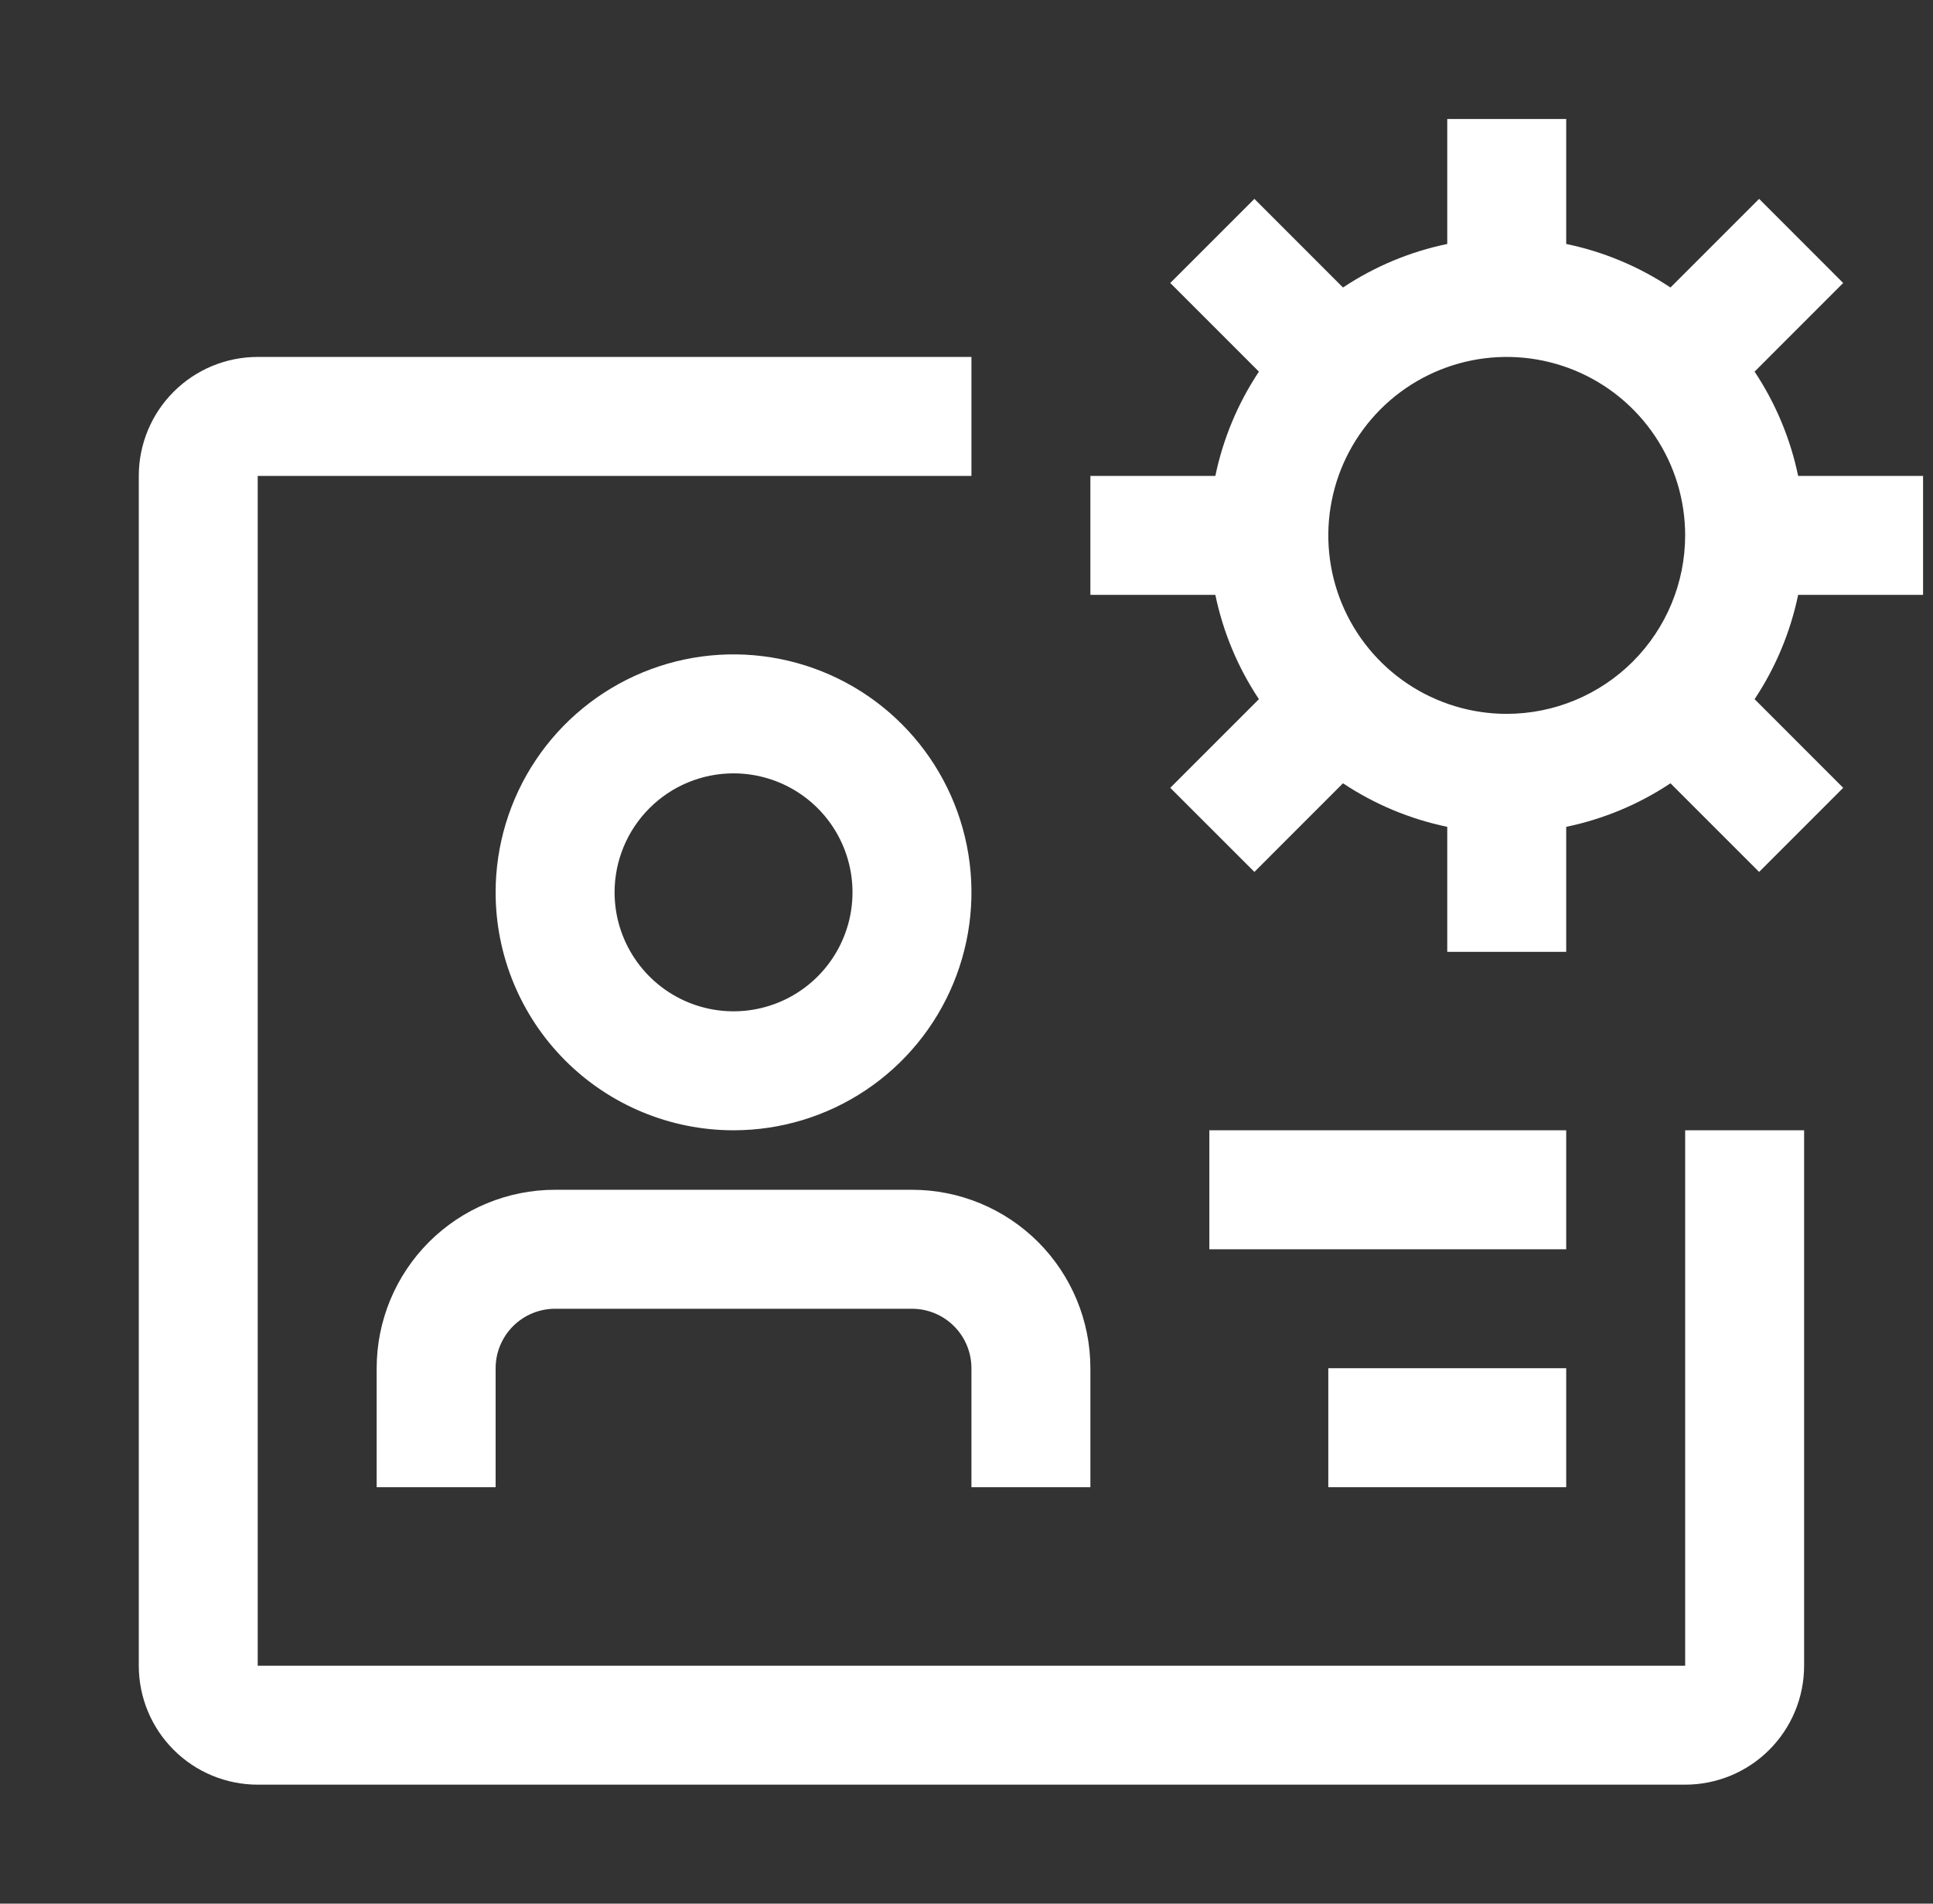 <svg width="65" height="64" viewBox="0 0 65 64" fill="none" xmlns="http://www.w3.org/2000/svg">
<rect x="0" y="0" width="65" height="64" fill="#333333" stroke="none"/>
<g clip-path="url(#clip0_33_75)">
<path d="M30.666 40H18.666C17.075 40 15.549 40.632 14.424 41.757C13.299 42.883 12.666 44.409 12.666 46V50H16.666V46C16.666 45.47 16.877 44.961 17.252 44.586C17.627 44.211 18.136 44 18.666 44H30.666C31.197 44 31.706 44.211 32.081 44.586C32.456 44.961 32.666 45.47 32.666 46V50H36.666V46C36.666 44.409 36.034 42.883 34.909 41.757C33.784 40.632 32.258 40 30.666 40ZM24.666 38C26.249 38 27.796 37.531 29.111 36.652C30.427 35.773 31.452 34.523 32.057 33.062C32.663 31.6 32.822 29.991 32.513 28.439C32.204 26.887 31.442 25.462 30.323 24.343C29.204 23.224 27.779 22.462 26.227 22.154C24.675 21.845 23.067 22.003 21.605 22.609C20.143 23.215 18.894 24.24 18.015 25.555C17.136 26.871 16.666 28.418 16.666 30C16.666 32.122 17.509 34.157 19.01 35.657C20.51 37.157 22.545 38 24.666 38ZM24.666 26C25.458 26 26.231 26.235 26.889 26.674C27.547 27.114 28.059 27.738 28.362 28.469C28.665 29.2 28.744 30.004 28.59 30.78C28.435 31.556 28.054 32.269 27.495 32.828C26.936 33.388 26.223 33.769 25.447 33.923C24.671 34.078 23.867 33.998 23.136 33.696C22.405 33.393 21.78 32.88 21.341 32.222C20.901 31.564 20.666 30.791 20.666 30C20.666 28.939 21.088 27.922 21.838 27.172C22.588 26.421 23.606 26 24.666 26Z" fill="white"/>
<path d="M56.666 38V56H8.666V16H32.666V12H8.666C7.606 12 6.588 12.421 5.838 13.172C5.088 13.922 4.667 14.939 4.667 16V56C4.667 57.061 5.088 58.078 5.838 58.828C6.588 59.579 7.606 60 8.666 60H56.666C57.727 60 58.745 59.579 59.495 58.828C60.245 58.078 60.666 57.061 60.666 56V38H56.666Z" fill="white"/>
<path d="M40.666 38H52.666V42H40.666V38ZM44.666 46H52.666V50H44.666V46ZM64.666 20V16H60.465C60.205 14.748 59.708 13.558 59.001 12.494L61.98 9.514L59.153 6.686L56.172 9.666C55.108 8.958 53.918 8.461 52.666 8.202V4H48.666V8.202C47.415 8.461 46.225 8.958 45.16 9.666L42.181 6.686L39.352 9.514L42.333 12.494C41.625 13.558 41.128 14.748 40.868 16H36.666V20H40.868C41.128 21.252 41.625 22.442 42.333 23.506L39.352 26.486L42.181 29.314L45.16 26.334C46.225 27.042 47.415 27.538 48.666 27.798V32H52.666V27.798C53.918 27.538 55.108 27.042 56.172 26.334L59.153 29.314L61.98 26.486L59.001 23.506C59.708 22.442 60.205 21.252 60.465 20H64.666ZM50.666 24C49.48 24 48.32 23.648 47.333 22.989C46.346 22.329 45.577 21.392 45.123 20.296C44.669 19.2 44.55 17.993 44.782 16.829C45.013 15.666 45.585 14.597 46.424 13.757C47.263 12.918 48.332 12.347 49.496 12.115C50.66 11.884 51.866 12.003 52.963 12.457C54.059 12.911 54.996 13.68 55.655 14.667C56.315 15.653 56.666 16.813 56.666 18C56.665 19.591 56.032 21.116 54.907 22.241C53.782 23.366 52.257 23.998 50.666 24Z" fill="white"/>
</g>
<defs>
<clipPath id="clip0_33_75">
<rect width="64" height="64" fill="white" transform="translate(0.667)"/>
</clipPath>
</defs>
</svg>
